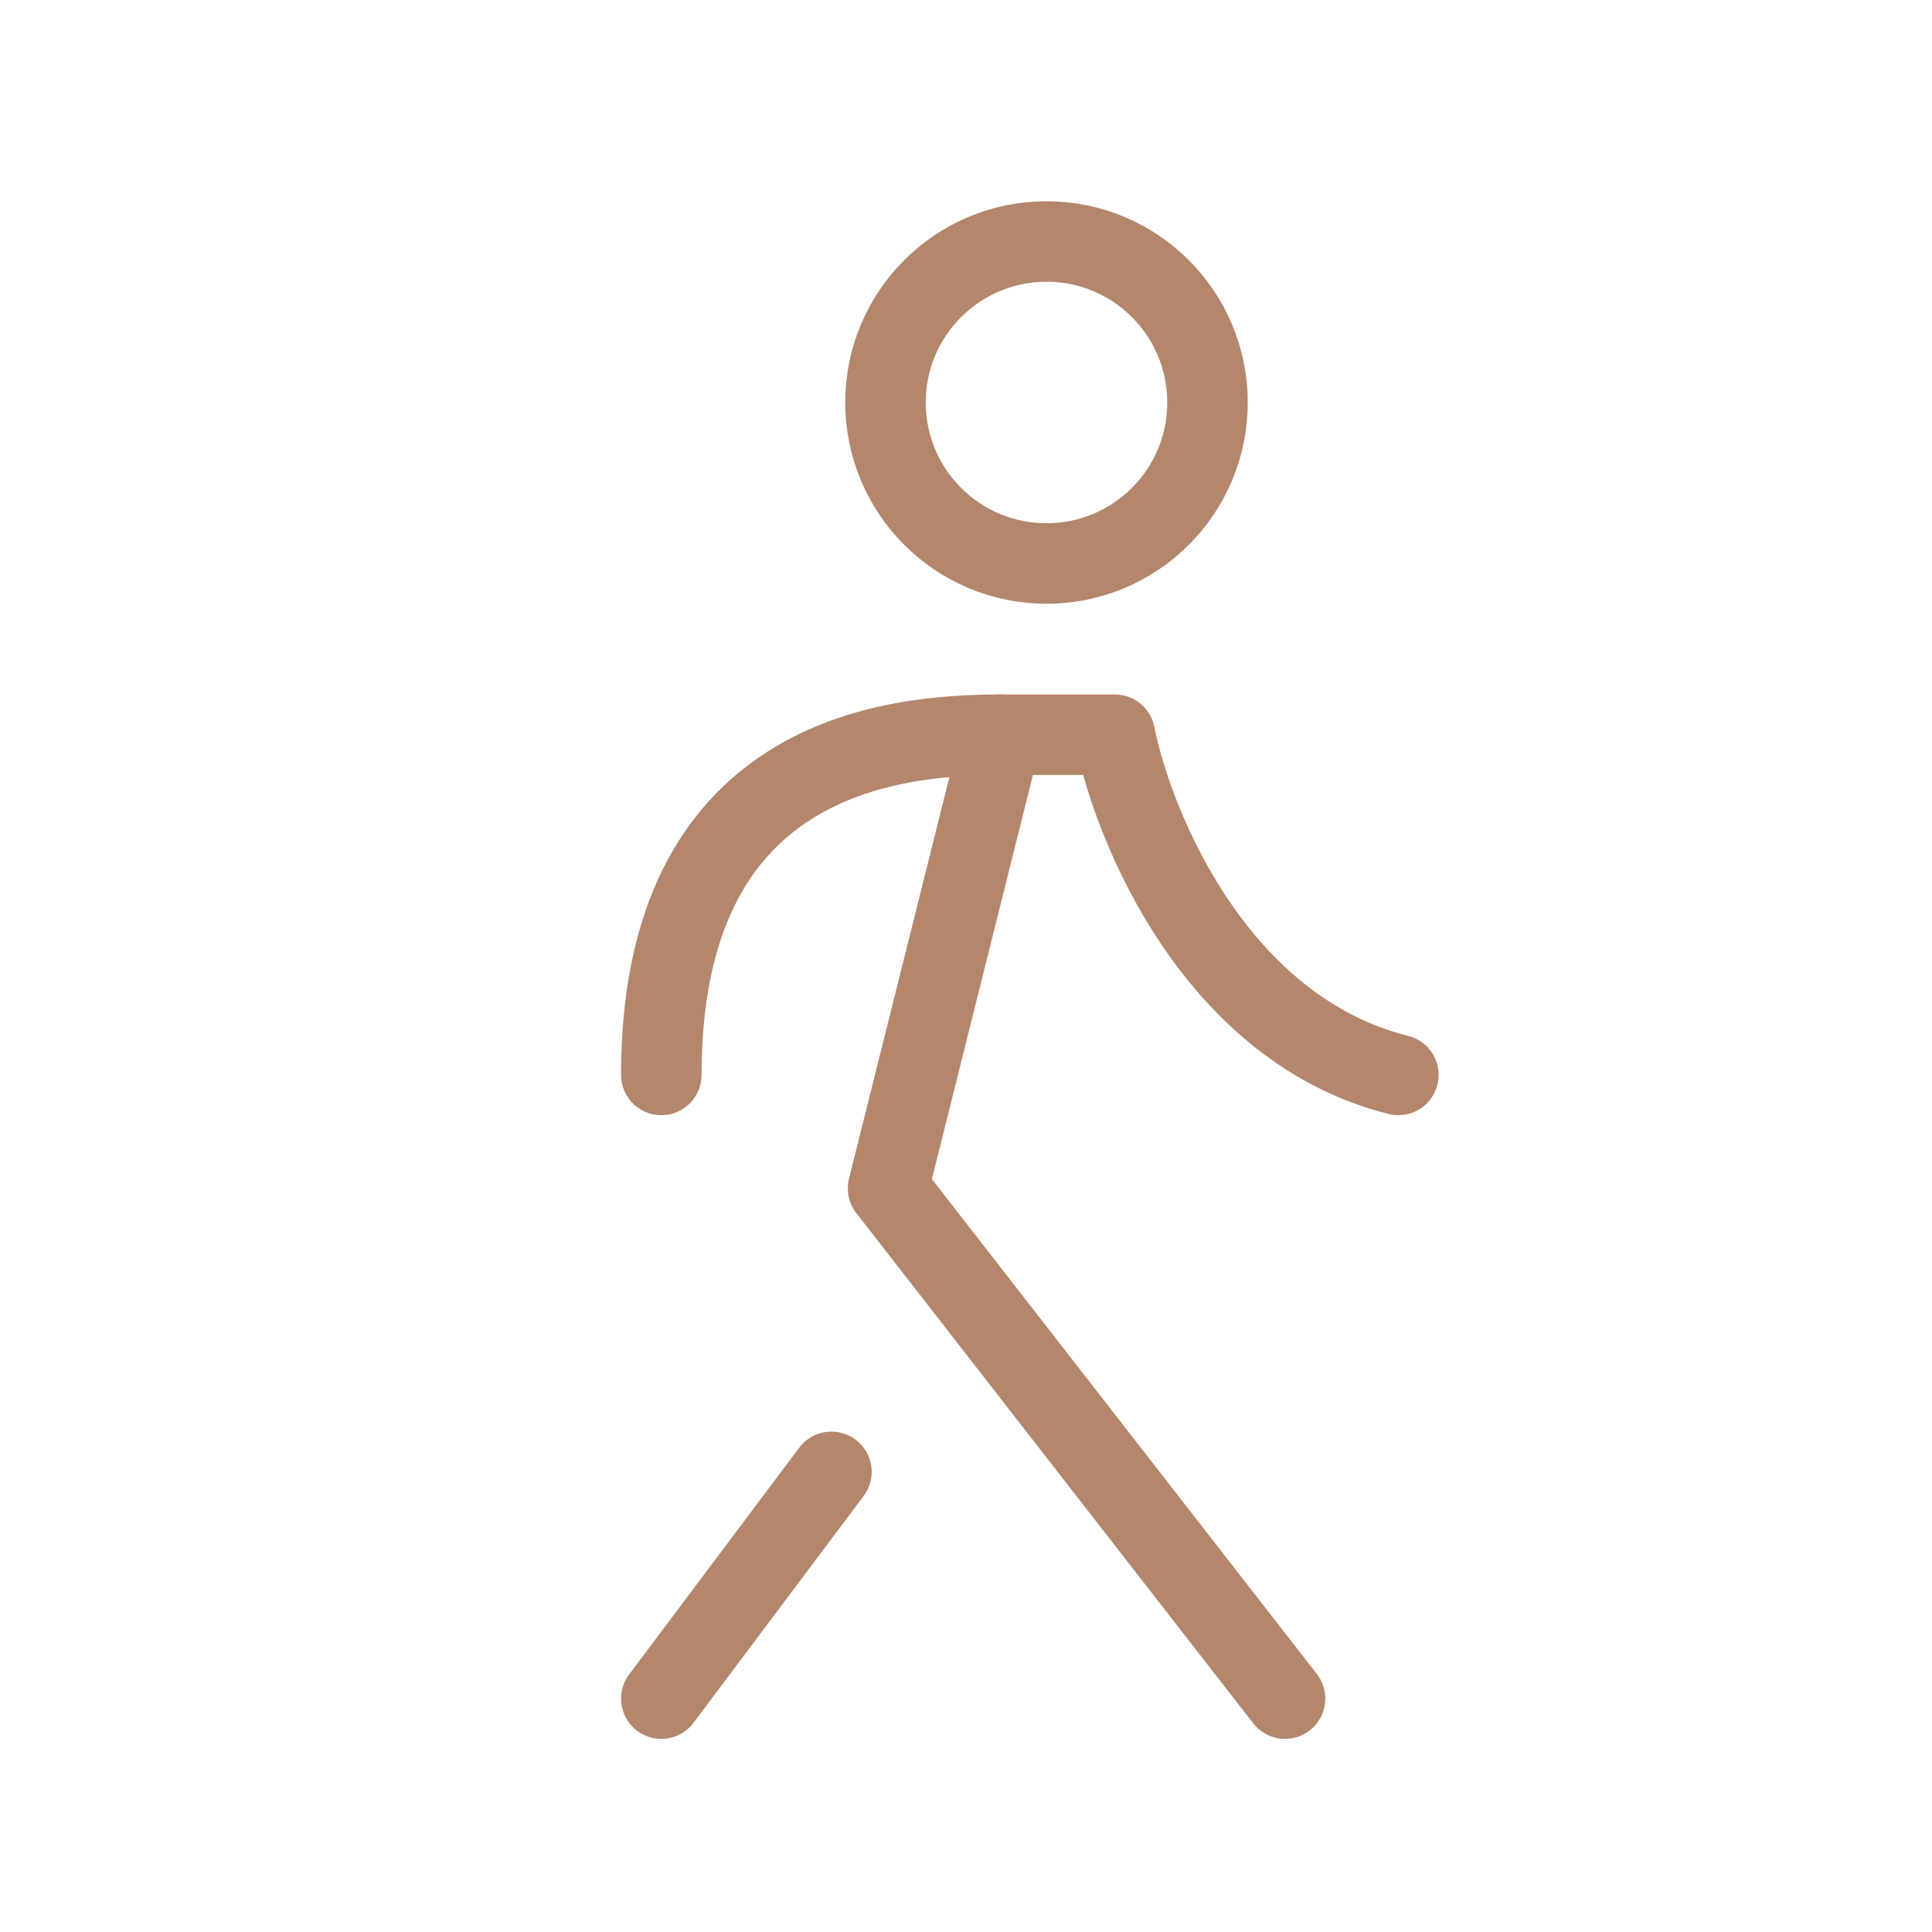 <svg width="24" height="24" viewBox="0 0 24 24" fill="none" xmlns="http://www.w3.org/2000/svg">
<path d="M12.441 9.127L11.032 14.762L15.963 21.101" stroke="#B4866C" stroke-linecap="round" stroke-linejoin="round"/>
<path d="M10.328 18.284L8.215 21.101" stroke="#B4866C" stroke-linecap="round" stroke-linejoin="round"/>
<path d="M8.215 13.353C8.215 9.409 11.032 9.127 12.441 9.127L13.849 9.127C14.084 10.301 15.117 12.79 17.371 13.353" stroke="#B4866C" stroke-linecap="round" stroke-linejoin="round"/>
<path d="M13 7C14.105 7 15 6.105 15 5C15 3.895 14.105 3 13 3C11.895 3 11 3.895 11 5C11 6.105 11.895 7 13 7Z" stroke="#B4866C" stroke-linecap="round" stroke-linejoin="round"/>
</svg>
